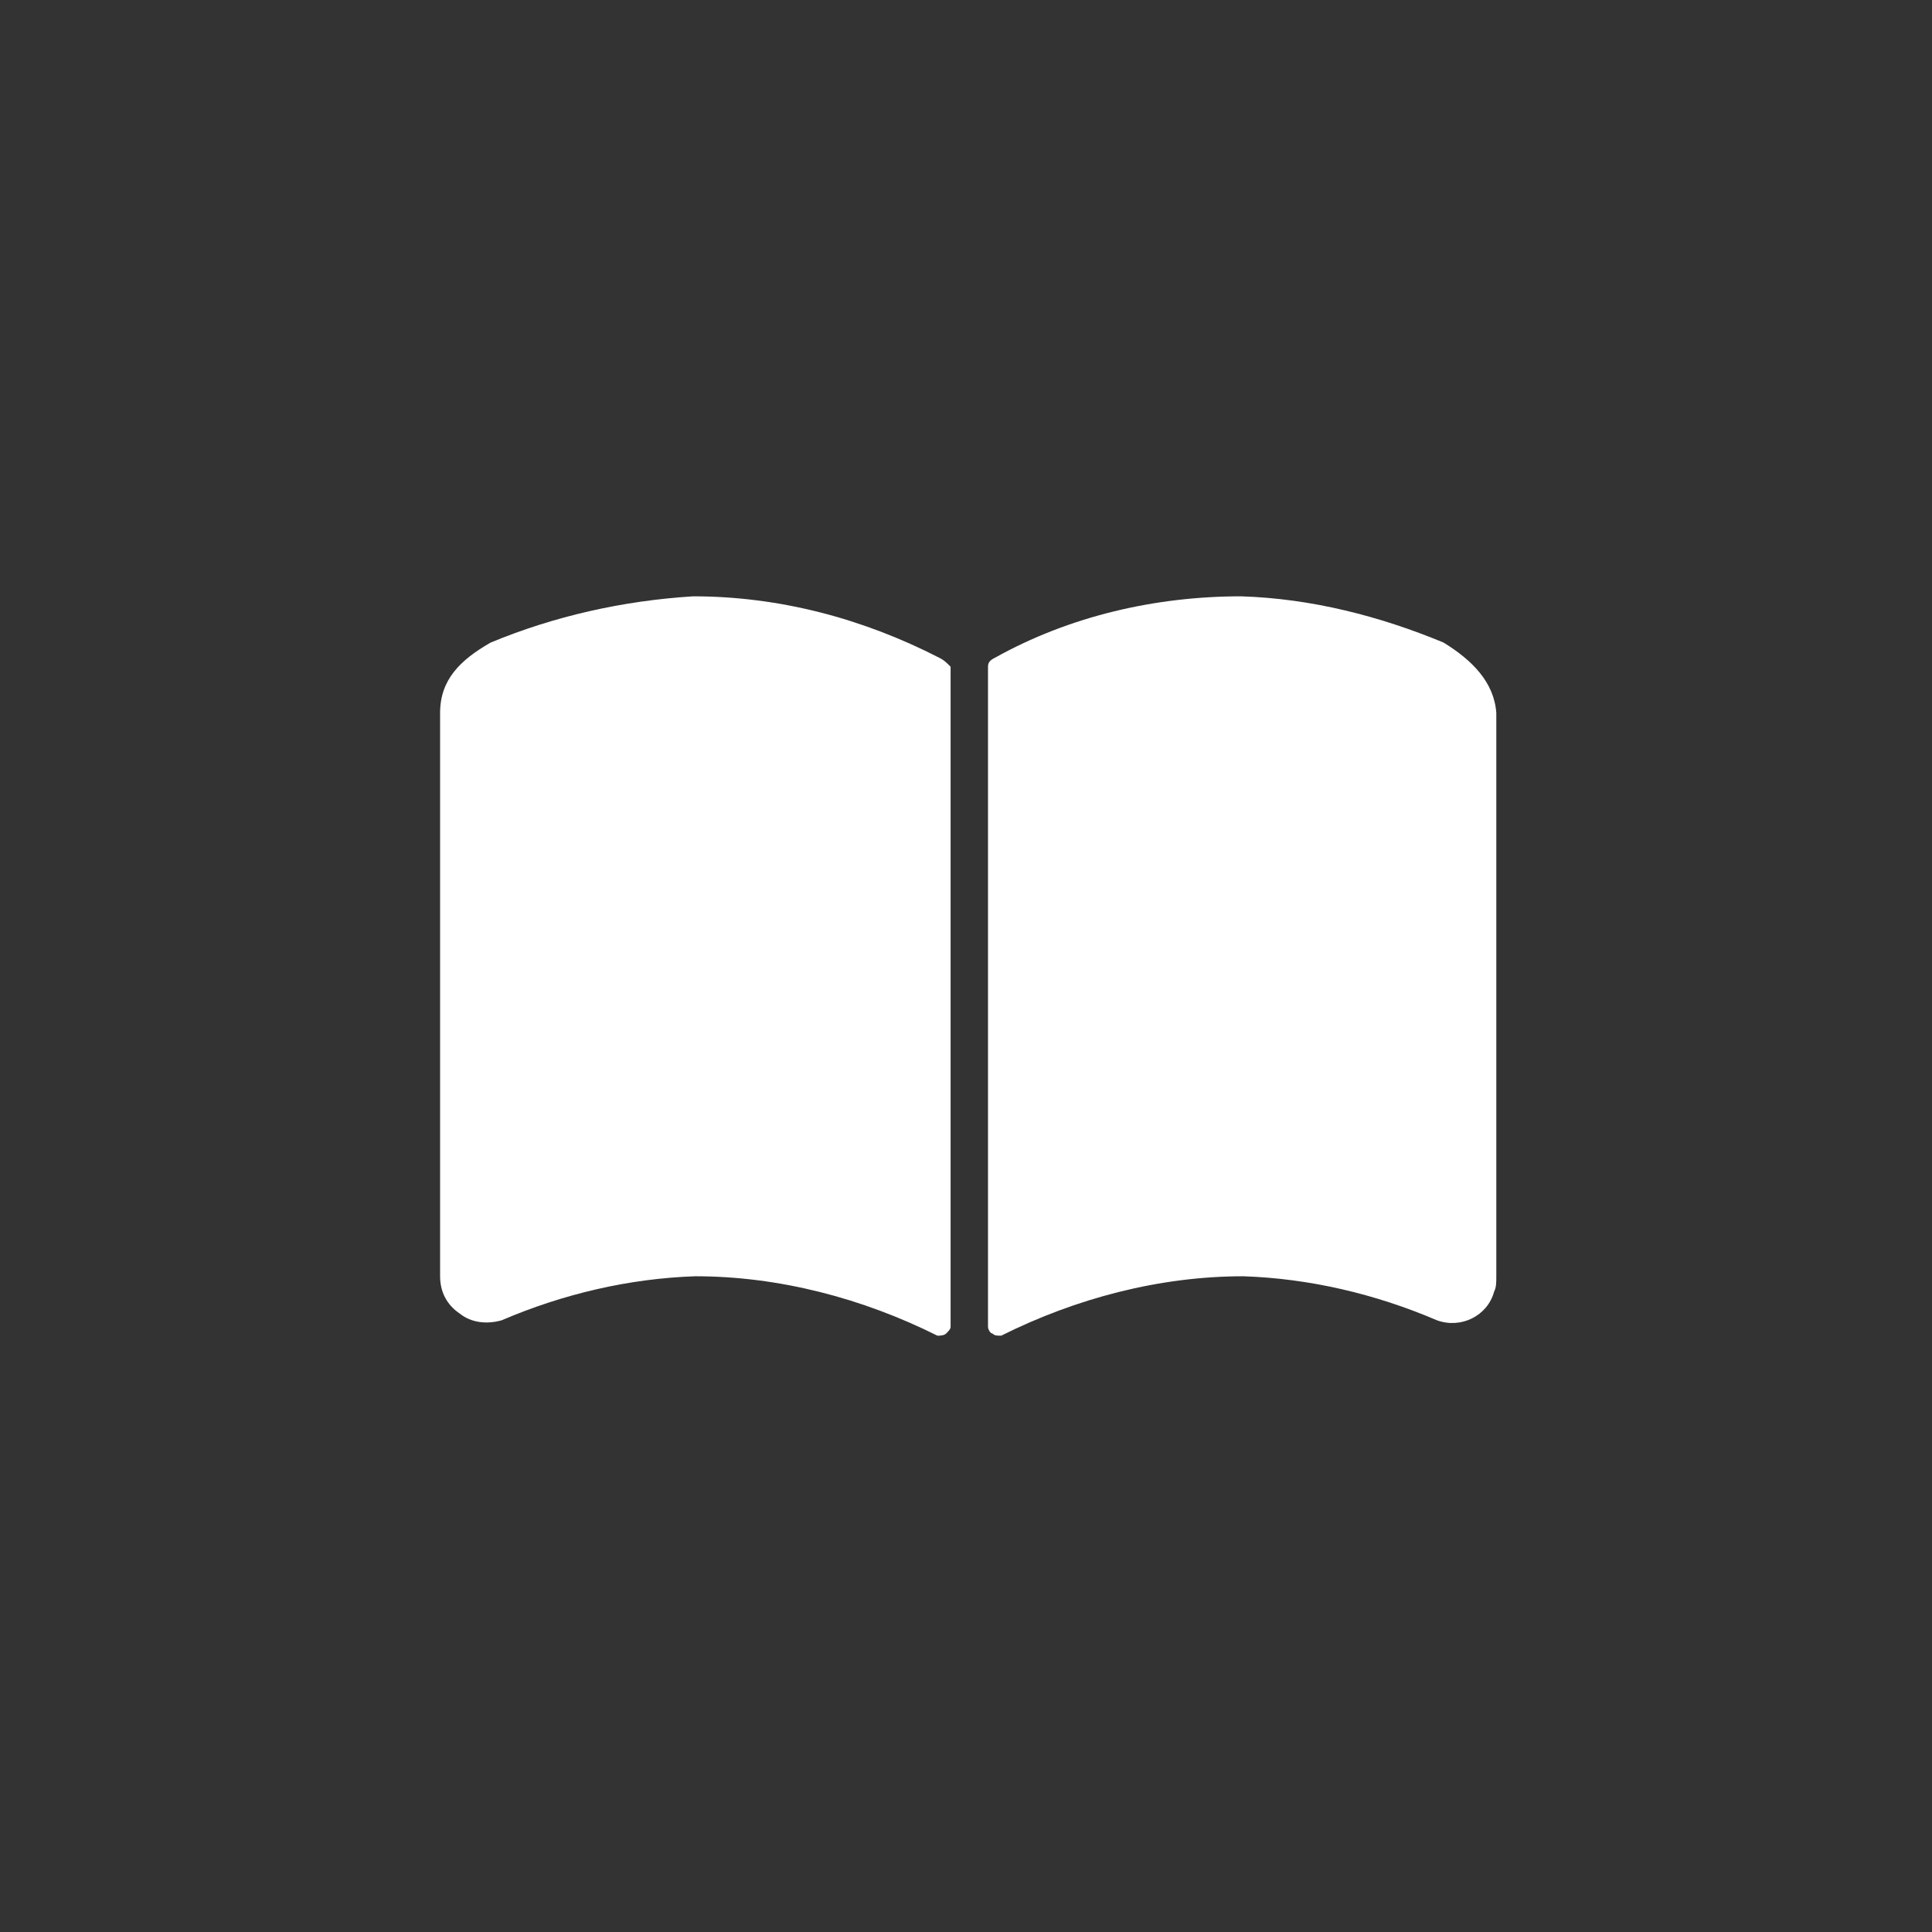<?xml version="1.0" encoding="utf-8"?>
<!-- Generator: Adobe Illustrator 24.1.0, SVG Export Plug-In . SVG Version: 6.00 Build 0)  -->
<svg version="1.1" id="レイヤー_1" xmlns="http://www.w3.org/2000/svg" xmlns:xlink="http://www.w3.org/1999/xlink" x="0px"
	 y="0px" viewBox="0 0 87.8 87.8" style="enable-background:new 0 0 87.8 87.8;" xml:space="preserve">
<rect x="0" y="0" width="87.8" height="87.8" fill="#333333" stroke="none"/>
<style type="text/css">
	.st0{fill:#FFFFFF;}
</style>
<g>
	<path class="st0" d="M42.7,29.9c-3.5-1.8-7.3-2.8-11.2-2.8c-3.2,0.2-6.3,0.9-9.2,2.1c-1.4,0.8-2.3,1.7-2.3,3.2V58
		c0,0.7,0.3,1.3,0.9,1.7c0.5,0.4,1.2,0.5,1.9,0.3c2.8-1.2,5.8-1.9,8.8-2c3.8,0,7.6,1,11,2.7c0.1,0,0.3,0,0.4-0.1
		c0.1-0.1,0.2-0.2,0.2-0.3v-30C43,30.1,42.9,30,42.7,29.9z"/>
	<path class="st0" d="M65.6,29.2c-2.9-1.2-6-2-9.2-2.1c-3.9,0-7.8,0.9-11.2,2.8c-0.2,0.1-0.3,0.2-0.3,0.4v30c0,0.1,0.1,0.3,0.2,0.3
		c0.1,0.1,0.2,0.1,0.4,0.1c3.4-1.7,7.2-2.7,11-2.7c3,0.1,6,0.8,8.8,2c1.1,0.4,2.3-0.2,2.6-1.3c0.1-0.2,0.1-0.4,0.1-0.7V32.4
		C67.9,31,66.9,30,65.6,29.2z"/>
</g>
</svg>
